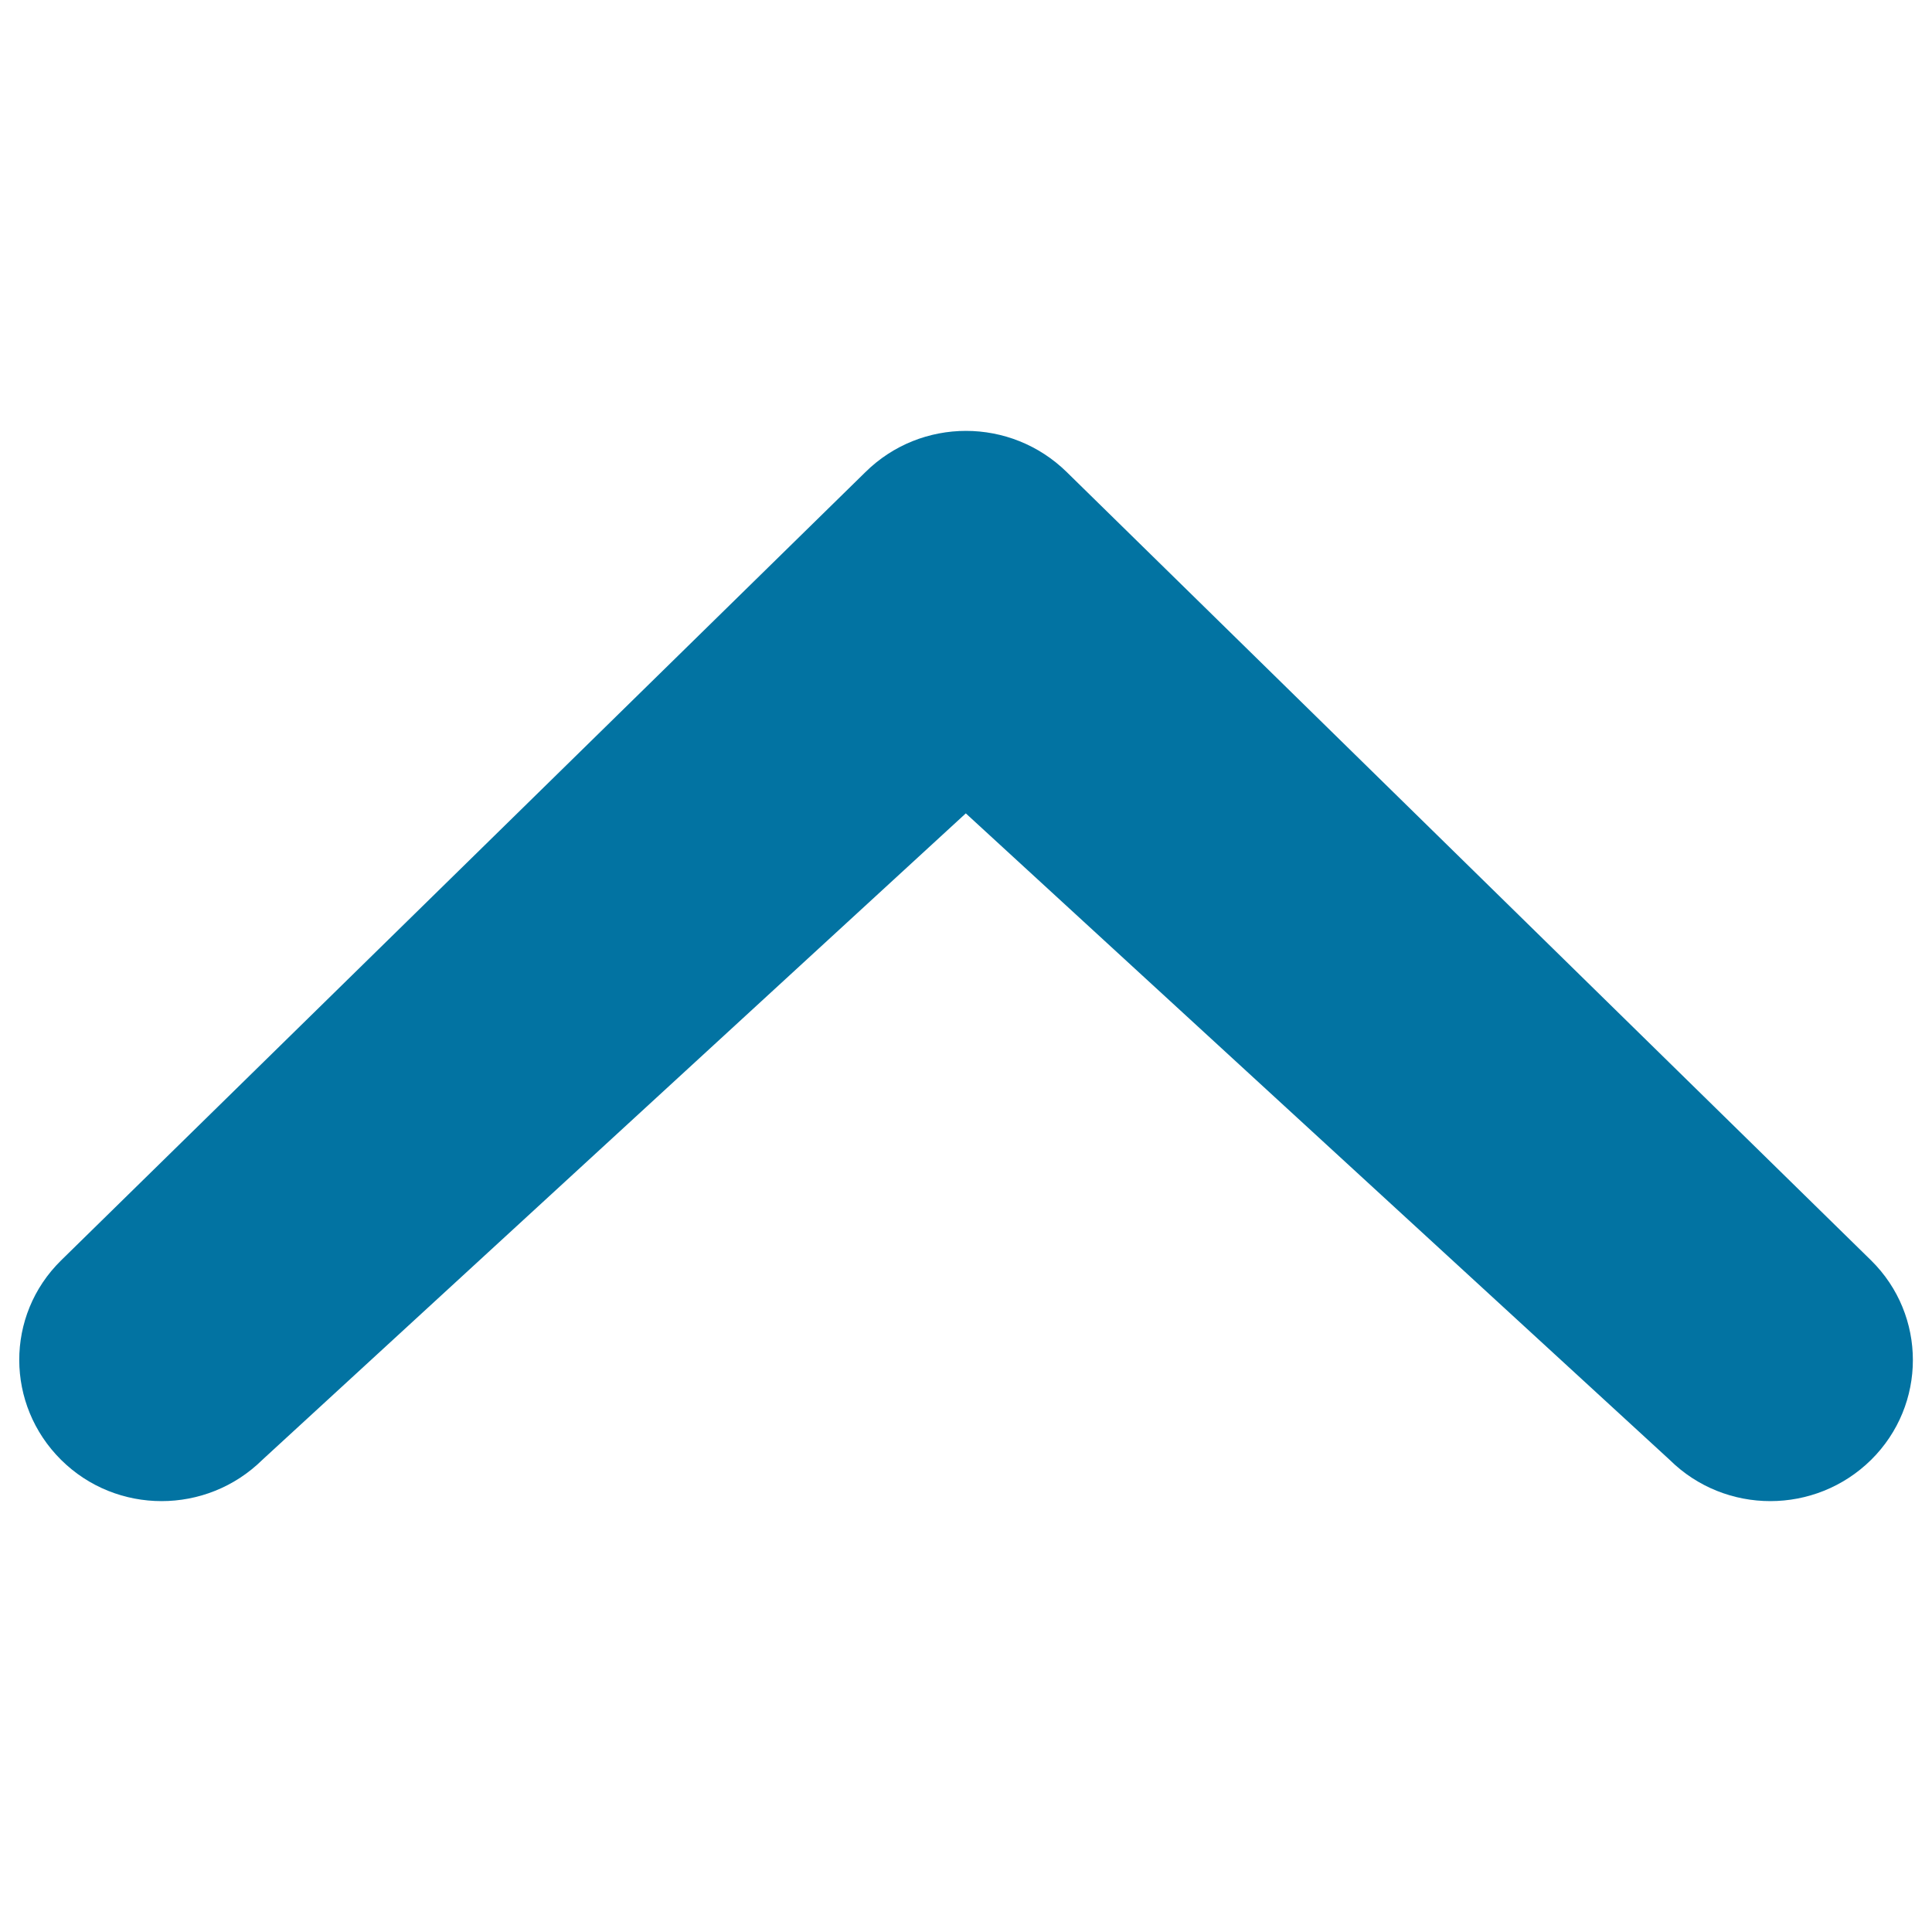 <svg xmlns="http://www.w3.org/2000/svg" viewBox="0 0 1000 1000" style="fill:#0273a2">
<title>Chevron small up SVG icon</title>
<g><path d="M135.8,755.6c-28.9,28.5-75.5,28.5-104.2,0c-28.7-28.5-29-74.7,0-103.2l416.3-408c28.8-28.5,75.3-28.5,104.3,0l416.3,408c28.8,28.4,28.8,74.7,0,103.2c-28.9,28.5-75.5,28.5-104.3,0L499.9,421L135.8,755.6z"/></g>
</svg>